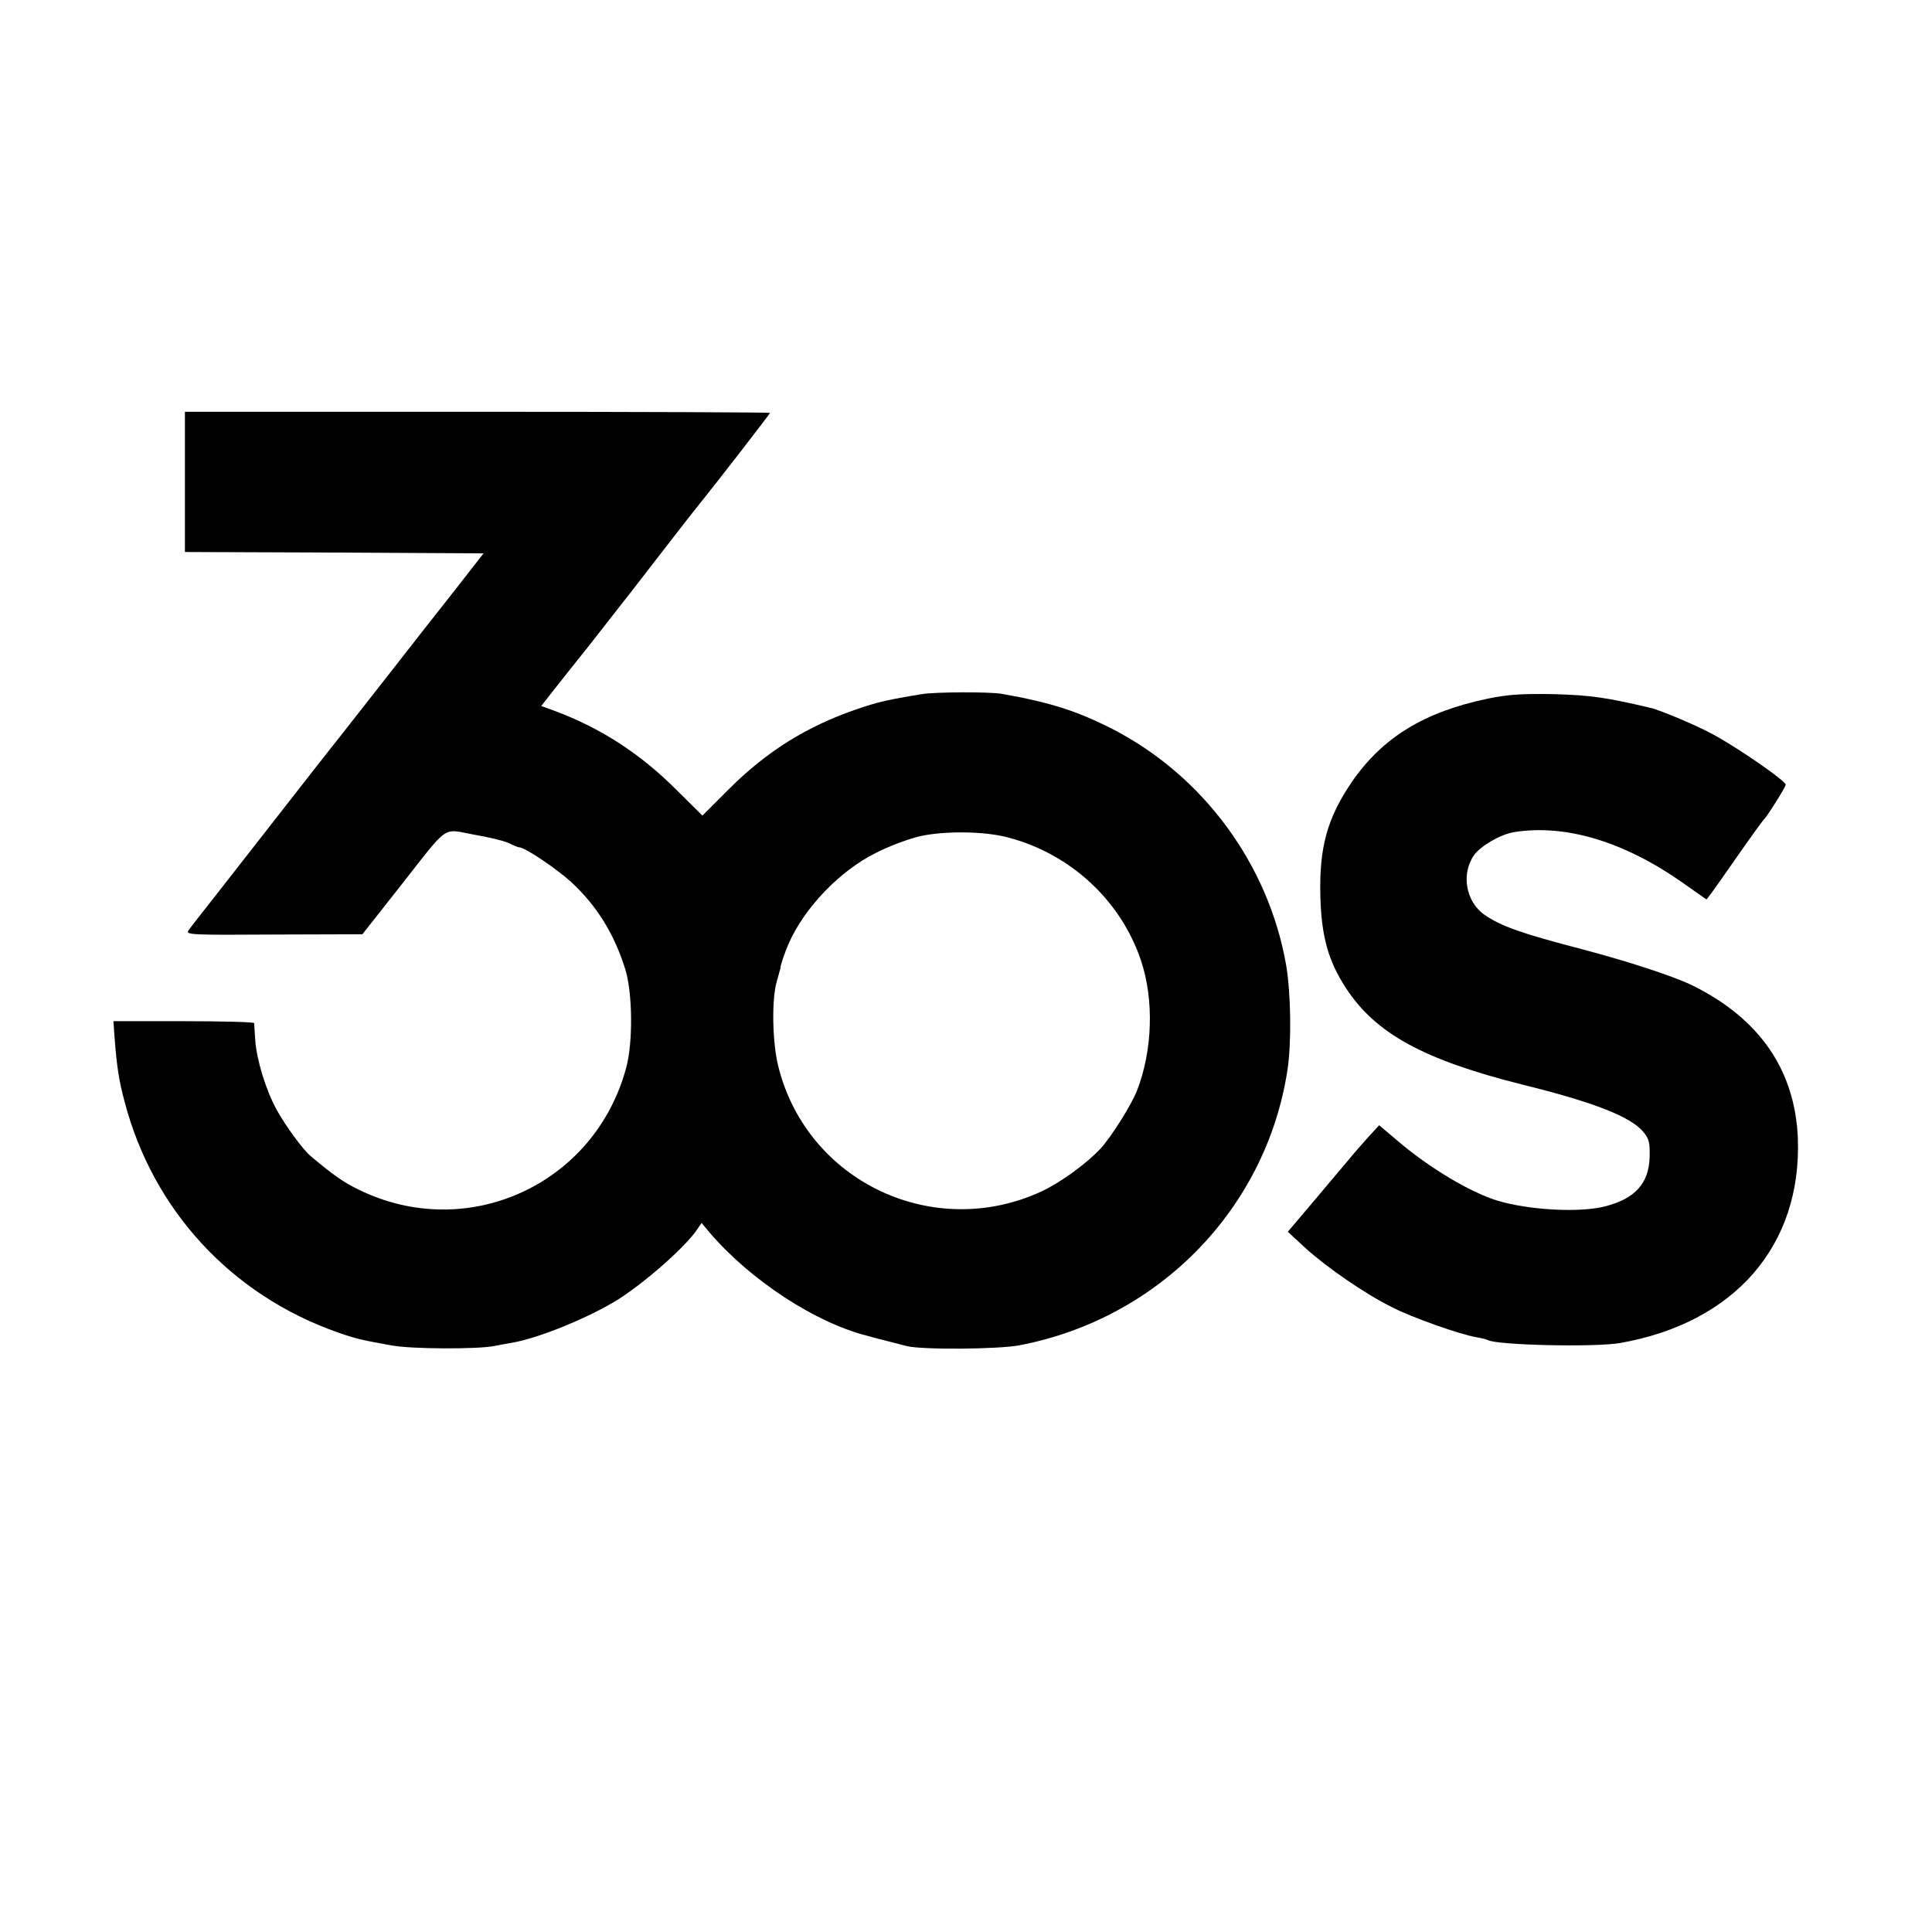 <?xml version="1.0" standalone="no"?>
<!DOCTYPE svg PUBLIC "-//W3C//DTD SVG 20010904//EN"
 "http://www.w3.org/TR/2001/REC-SVG-20010904/DTD/svg10.dtd">
<svg version="1.0" xmlns="http://www.w3.org/2000/svg"
 width="700pt" height="700pt" viewBox="0 0 700 700"
 preserveAspectRatio="xMidYMid meet">
<g transform="translate(0,700) scale(0.1,-0.1)"
fill="#000000" stroke="none">
<path d="M670 5254 l0 -254 541 -2 541 -3 -103 -132 c-57 -72 -170 -216 -251
-320 -81 -103 -156 -199 -167 -213 -18 -22 -123 -156 -454 -580 -45 -57 -88
-112 -94 -121 -12 -16 10 -17 309 -15 l321 1 134 170 c184 234 153 212 270
191 54 -9 111 -23 127 -31 16 -8 33 -15 37 -15 21 0 135 -77 190 -127 92 -86
154 -186 194 -313 27 -85 29 -266 4 -358 -114 -426 -579 -636 -972 -441 -53
26 -86 49 -170 119 -29 24 -93 111 -125 170 -39 71 -72 180 -77 250 -2 30 -4
58 -4 63 -1 4 -115 7 -255 7 l-255 0 4 -57 c8 -107 16 -158 36 -233 103 -395
388 -703 774 -838 66 -23 84 -27 195 -47 71 -13 308 -14 370 -2 14 3 43 8 65
12 97 16 286 94 388 159 101 65 243 191 284 253 l15 22 31 -37 c147 -171 382
-325 570 -372 20 -6 56 -15 80 -21 23 -6 51 -13 62 -16 55 -14 334 -12 410 3
506 97 894 497 970 999 15 99 12 278 -5 378 -64 366 -301 687 -630 856 -128
65 -224 96 -400 127 -44 8 -243 7 -290 -1 -123 -20 -161 -29 -234 -54 -182
-62 -328 -153 -466 -291 l-95 -95 -96 95 c-130 130 -274 223 -441 285 l-47 17
47 60 c26 33 83 105 128 161 44 56 118 151 165 211 46 60 111 143 144 186 33
43 74 95 91 116 60 74 254 325 254 328 0 2 -477 4 -1060 4 l-1060 0 0 -254z
m2985 -1289 c225 -60 406 -228 479 -445 48 -144 42 -327 -15 -473 -21 -52 -91
-164 -131 -208 -51 -55 -146 -124 -215 -156 -390 -180 -846 34 -952 449 -23
87 -26 249 -6 314 7 25 13 46 13 47 -2 5 15 55 29 87 57 131 187 266 317 330
46 24 117 50 158 60 89 20 237 19 323 -5z"/>
<path d="M5392 4469 c-231 -48 -382 -140 -494 -302 -89 -131 -119 -237 -114
-417 4 -144 29 -232 92 -329 108 -166 282 -261 641 -351 259 -64 391 -116 437
-171 21 -25 24 -38 23 -92 -3 -94 -52 -149 -158 -177 -91 -25 -278 -15 -394
20 -98 30 -246 118 -363 218 l-65 55 -36 -39 c-20 -22 -55 -62 -78 -90 -23
-27 -81 -96 -129 -153 l-88 -104 64 -59 c77 -70 216 -166 313 -214 71 -37 247
-99 306 -109 19 -3 37 -8 41 -10 30 -19 390 -27 480 -11 415 73 658 353 644
741 -10 247 -138 434 -381 554 -66 33 -235 88 -398 131 -226 59 -294 83 -357
126 -67 47 -85 148 -37 216 25 34 94 74 144 83 187 30 400 -34 614 -185 l84
-59 17 22 c9 12 54 76 100 142 46 66 87 122 90 125 12 10 80 119 80 127 -1 14
-166 129 -263 182 -54 30 -191 88 -226 96 -165 39 -219 46 -351 50 -114 2
-165 -1 -238 -16z"/>
</g>
</svg>
